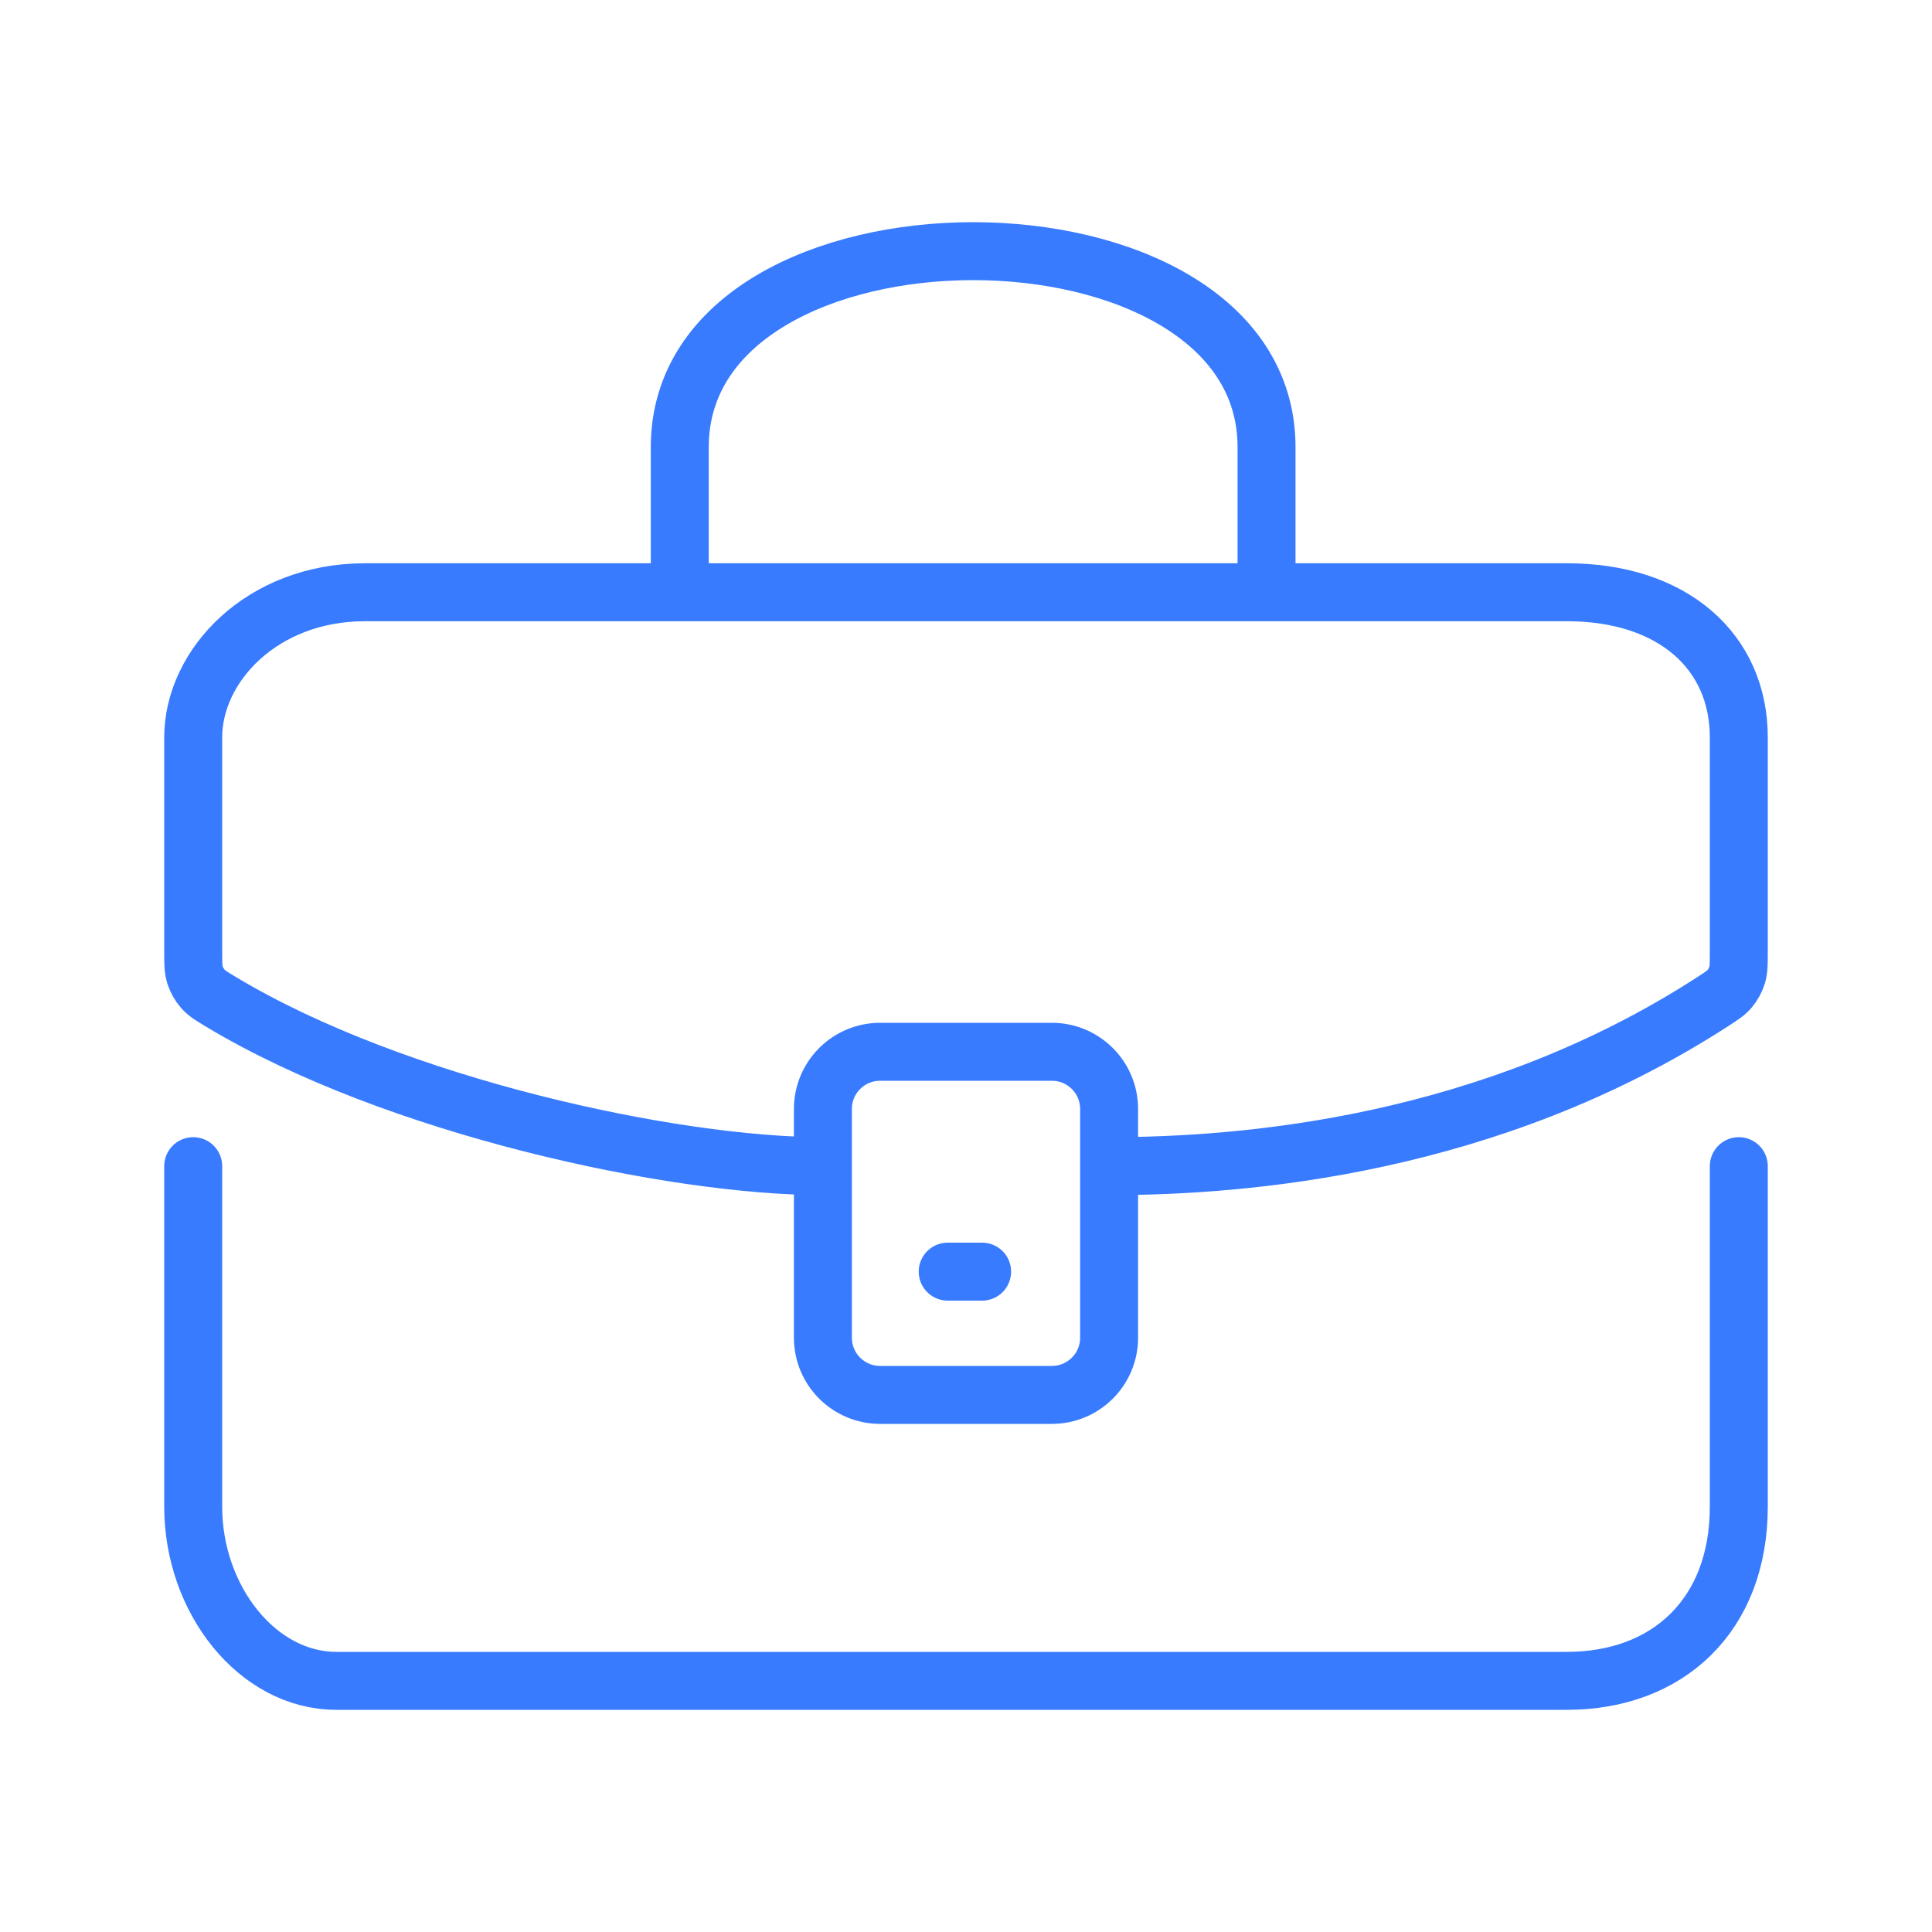 <svg width="100" height="100" viewBox="0 0 100 100" fill="none" xmlns="http://www.w3.org/2000/svg">
<path d="M10 60.36L10 77.985C10 82.796 13.333 87 17.407 87C18.133 87 25.523 87 25.523 87H48.333C48.333 87 70.586 87 81.111 87C86.293 87 90 83.636 90 77.985C90 73.778 90 64.617 90 60.36M42.593 60.36C34.866 60.36 20.478 57.293 11.431 51.851C10.945 51.559 10.702 51.413 10.497 51.179C10.325 50.982 10.174 50.716 10.095 50.467C10 50.17 10 49.86 10 49.24V38.167C10 34.46 13.556 30.655 18.889 30.655C20.822 30.655 27.093 30.655 35.185 30.655M57.407 60.36C64.527 60.36 77.121 59.291 88.612 51.87C89.096 51.558 89.338 51.402 89.532 51.171C89.697 50.974 89.835 50.721 89.911 50.475C90 50.187 90 49.881 90 49.271C90 46.691 90 42.445 90 38.167C90 33.72 86.58 30.655 81.111 30.655C76.785 30.655 71.375 30.655 65.556 30.655M35.185 30.655V23.142C35.185 9.619 65.556 9.619 65.556 23.142C65.556 28.551 65.556 30.404 65.556 30.655M35.185 30.655C44.207 30.655 55.493 30.655 65.556 30.655M49.053 65.82H50.834M45.556 72.2H54.444C56.081 72.2 57.407 70.875 57.407 69.24V57.4C57.407 55.765 56.081 54.44 54.444 54.44H45.556C43.919 54.44 42.593 55.765 42.593 57.4V69.24C42.593 70.875 43.919 72.2 45.556 72.2Z" stroke="#387BFE" stroke-width="3" stroke-linecap="round"/>
</svg>

